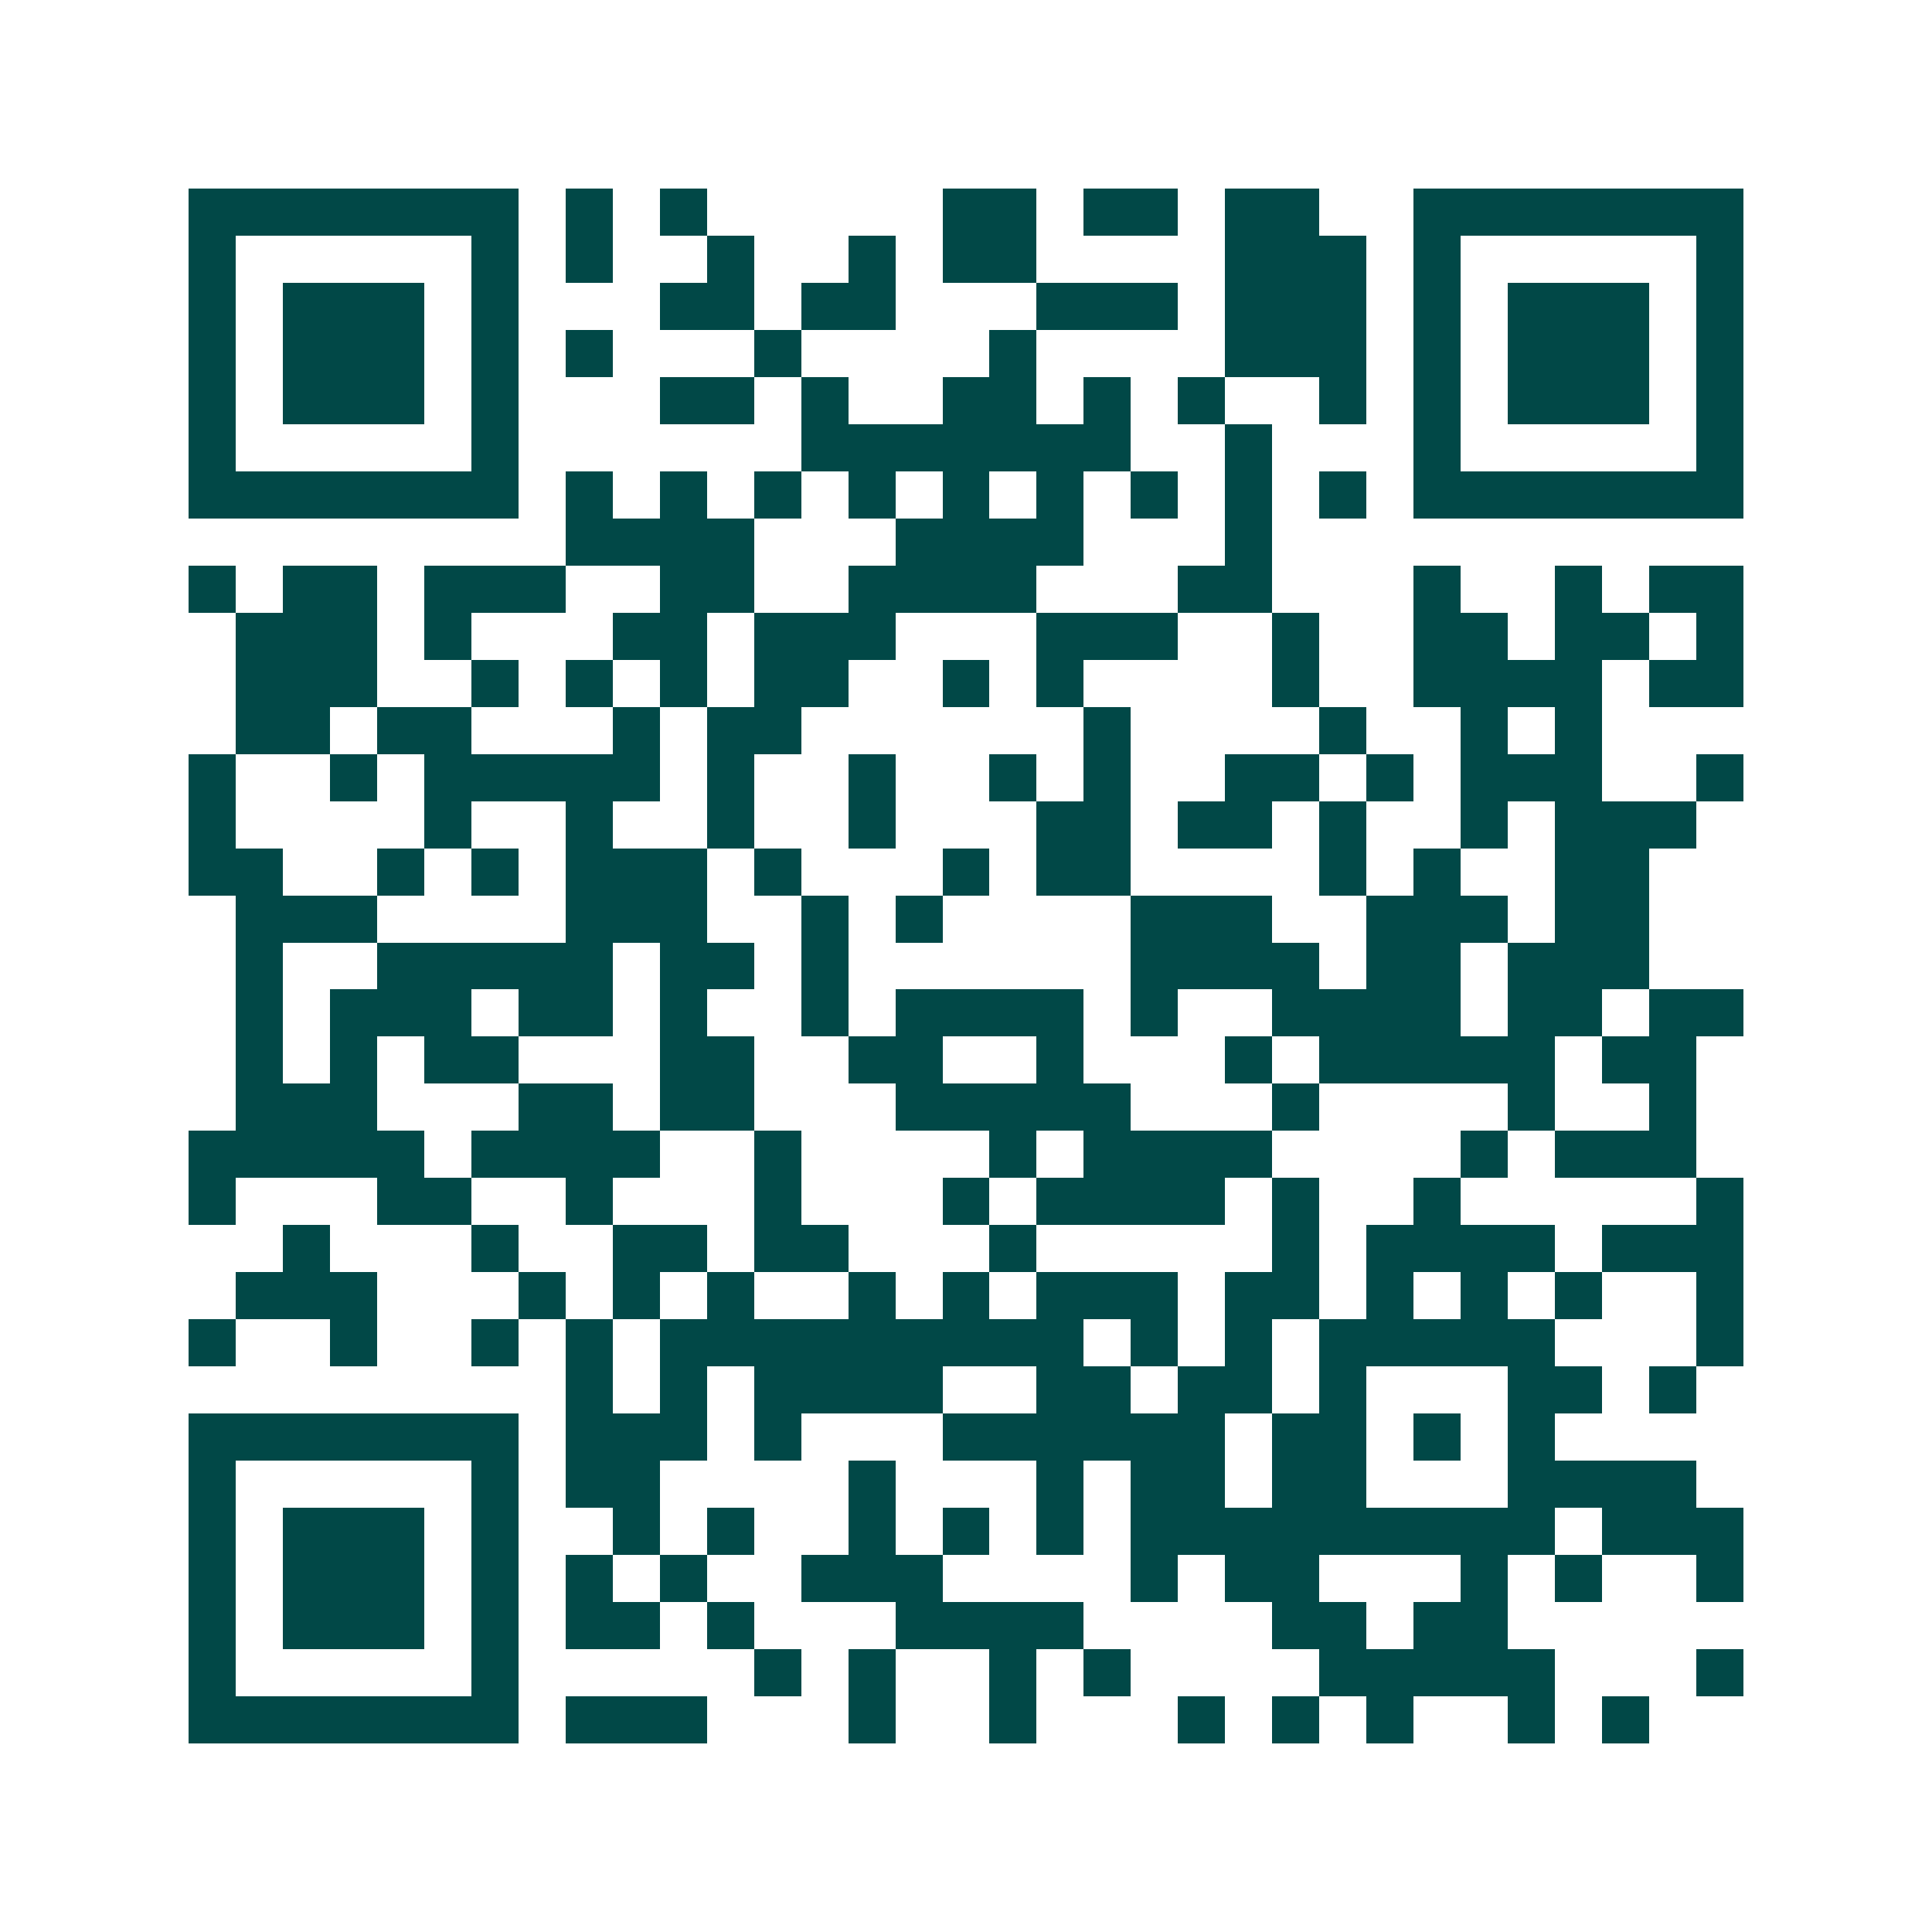 <svg xmlns="http://www.w3.org/2000/svg" width="200" height="200" viewBox="0 0 41 41" shape-rendering="crispEdges"><path fill="#ffffff" d="M0 0h41v41H0z"/><path stroke="#014847" d="M4 4.5h7m1 0h1m1 0h1m5 0h2m1 0h2m1 0h2m2 0h7M4 5.5h1m5 0h1m1 0h1m2 0h1m2 0h1m1 0h2m4 0h3m1 0h1m5 0h1M4 6.5h1m1 0h3m1 0h1m3 0h2m1 0h2m3 0h3m1 0h3m1 0h1m1 0h3m1 0h1M4 7.5h1m1 0h3m1 0h1m1 0h1m3 0h1m4 0h1m4 0h3m1 0h1m1 0h3m1 0h1M4 8.5h1m1 0h3m1 0h1m3 0h2m1 0h1m2 0h2m1 0h1m1 0h1m2 0h1m1 0h1m1 0h3m1 0h1M4 9.5h1m5 0h1m6 0h7m2 0h1m3 0h1m5 0h1M4 10.5h7m1 0h1m1 0h1m1 0h1m1 0h1m1 0h1m1 0h1m1 0h1m1 0h1m1 0h1m1 0h7M12 11.5h4m3 0h4m3 0h1M4 12.5h1m1 0h2m1 0h3m2 0h2m2 0h4m3 0h2m3 0h1m2 0h1m1 0h2M5 13.5h3m1 0h1m3 0h2m1 0h3m3 0h3m2 0h1m2 0h2m1 0h2m1 0h1M5 14.5h3m2 0h1m1 0h1m1 0h1m1 0h2m2 0h1m1 0h1m4 0h1m2 0h4m1 0h2M5 15.5h2m1 0h2m3 0h1m1 0h2m6 0h1m4 0h1m2 0h1m1 0h1M4 16.5h1m2 0h1m1 0h5m1 0h1m2 0h1m2 0h1m1 0h1m2 0h2m1 0h1m1 0h3m2 0h1M4 17.5h1m4 0h1m2 0h1m2 0h1m2 0h1m3 0h2m1 0h2m1 0h1m2 0h1m1 0h3M4 18.5h2m2 0h1m1 0h1m1 0h3m1 0h1m3 0h1m1 0h2m4 0h1m1 0h1m2 0h2M5 19.5h3m4 0h3m2 0h1m1 0h1m4 0h3m2 0h3m1 0h2M5 20.5h1m2 0h5m1 0h2m1 0h1m6 0h4m1 0h2m1 0h3M5 21.5h1m1 0h3m1 0h2m1 0h1m2 0h1m1 0h4m1 0h1m2 0h4m1 0h2m1 0h2M5 22.5h1m1 0h1m1 0h2m3 0h2m2 0h2m2 0h1m3 0h1m1 0h5m1 0h2M5 23.5h3m3 0h2m1 0h2m3 0h5m3 0h1m4 0h1m2 0h1M4 24.5h5m1 0h4m2 0h1m4 0h1m1 0h4m4 0h1m1 0h3M4 25.5h1m3 0h2m2 0h1m3 0h1m3 0h1m1 0h4m1 0h1m2 0h1m5 0h1M6 26.5h1m3 0h1m2 0h2m1 0h2m3 0h1m5 0h1m1 0h4m1 0h3M5 27.5h3m3 0h1m1 0h1m1 0h1m2 0h1m1 0h1m1 0h3m1 0h2m1 0h1m1 0h1m1 0h1m2 0h1M4 28.5h1m2 0h1m2 0h1m1 0h1m1 0h9m1 0h1m1 0h1m1 0h5m3 0h1M12 29.5h1m1 0h1m1 0h4m2 0h2m1 0h2m1 0h1m3 0h2m1 0h1M4 30.5h7m1 0h3m1 0h1m3 0h6m1 0h2m1 0h1m1 0h1M4 31.5h1m5 0h1m1 0h2m4 0h1m3 0h1m1 0h2m1 0h2m3 0h4M4 32.5h1m1 0h3m1 0h1m2 0h1m1 0h1m2 0h1m1 0h1m1 0h1m1 0h9m1 0h3M4 33.5h1m1 0h3m1 0h1m1 0h1m1 0h1m2 0h3m4 0h1m1 0h2m3 0h1m1 0h1m2 0h1M4 34.5h1m1 0h3m1 0h1m1 0h2m1 0h1m3 0h4m4 0h2m1 0h2M4 35.5h1m5 0h1m5 0h1m1 0h1m2 0h1m1 0h1m4 0h5m3 0h1M4 36.5h7m1 0h3m3 0h1m2 0h1m3 0h1m1 0h1m1 0h1m2 0h1m1 0h1"/></svg>
